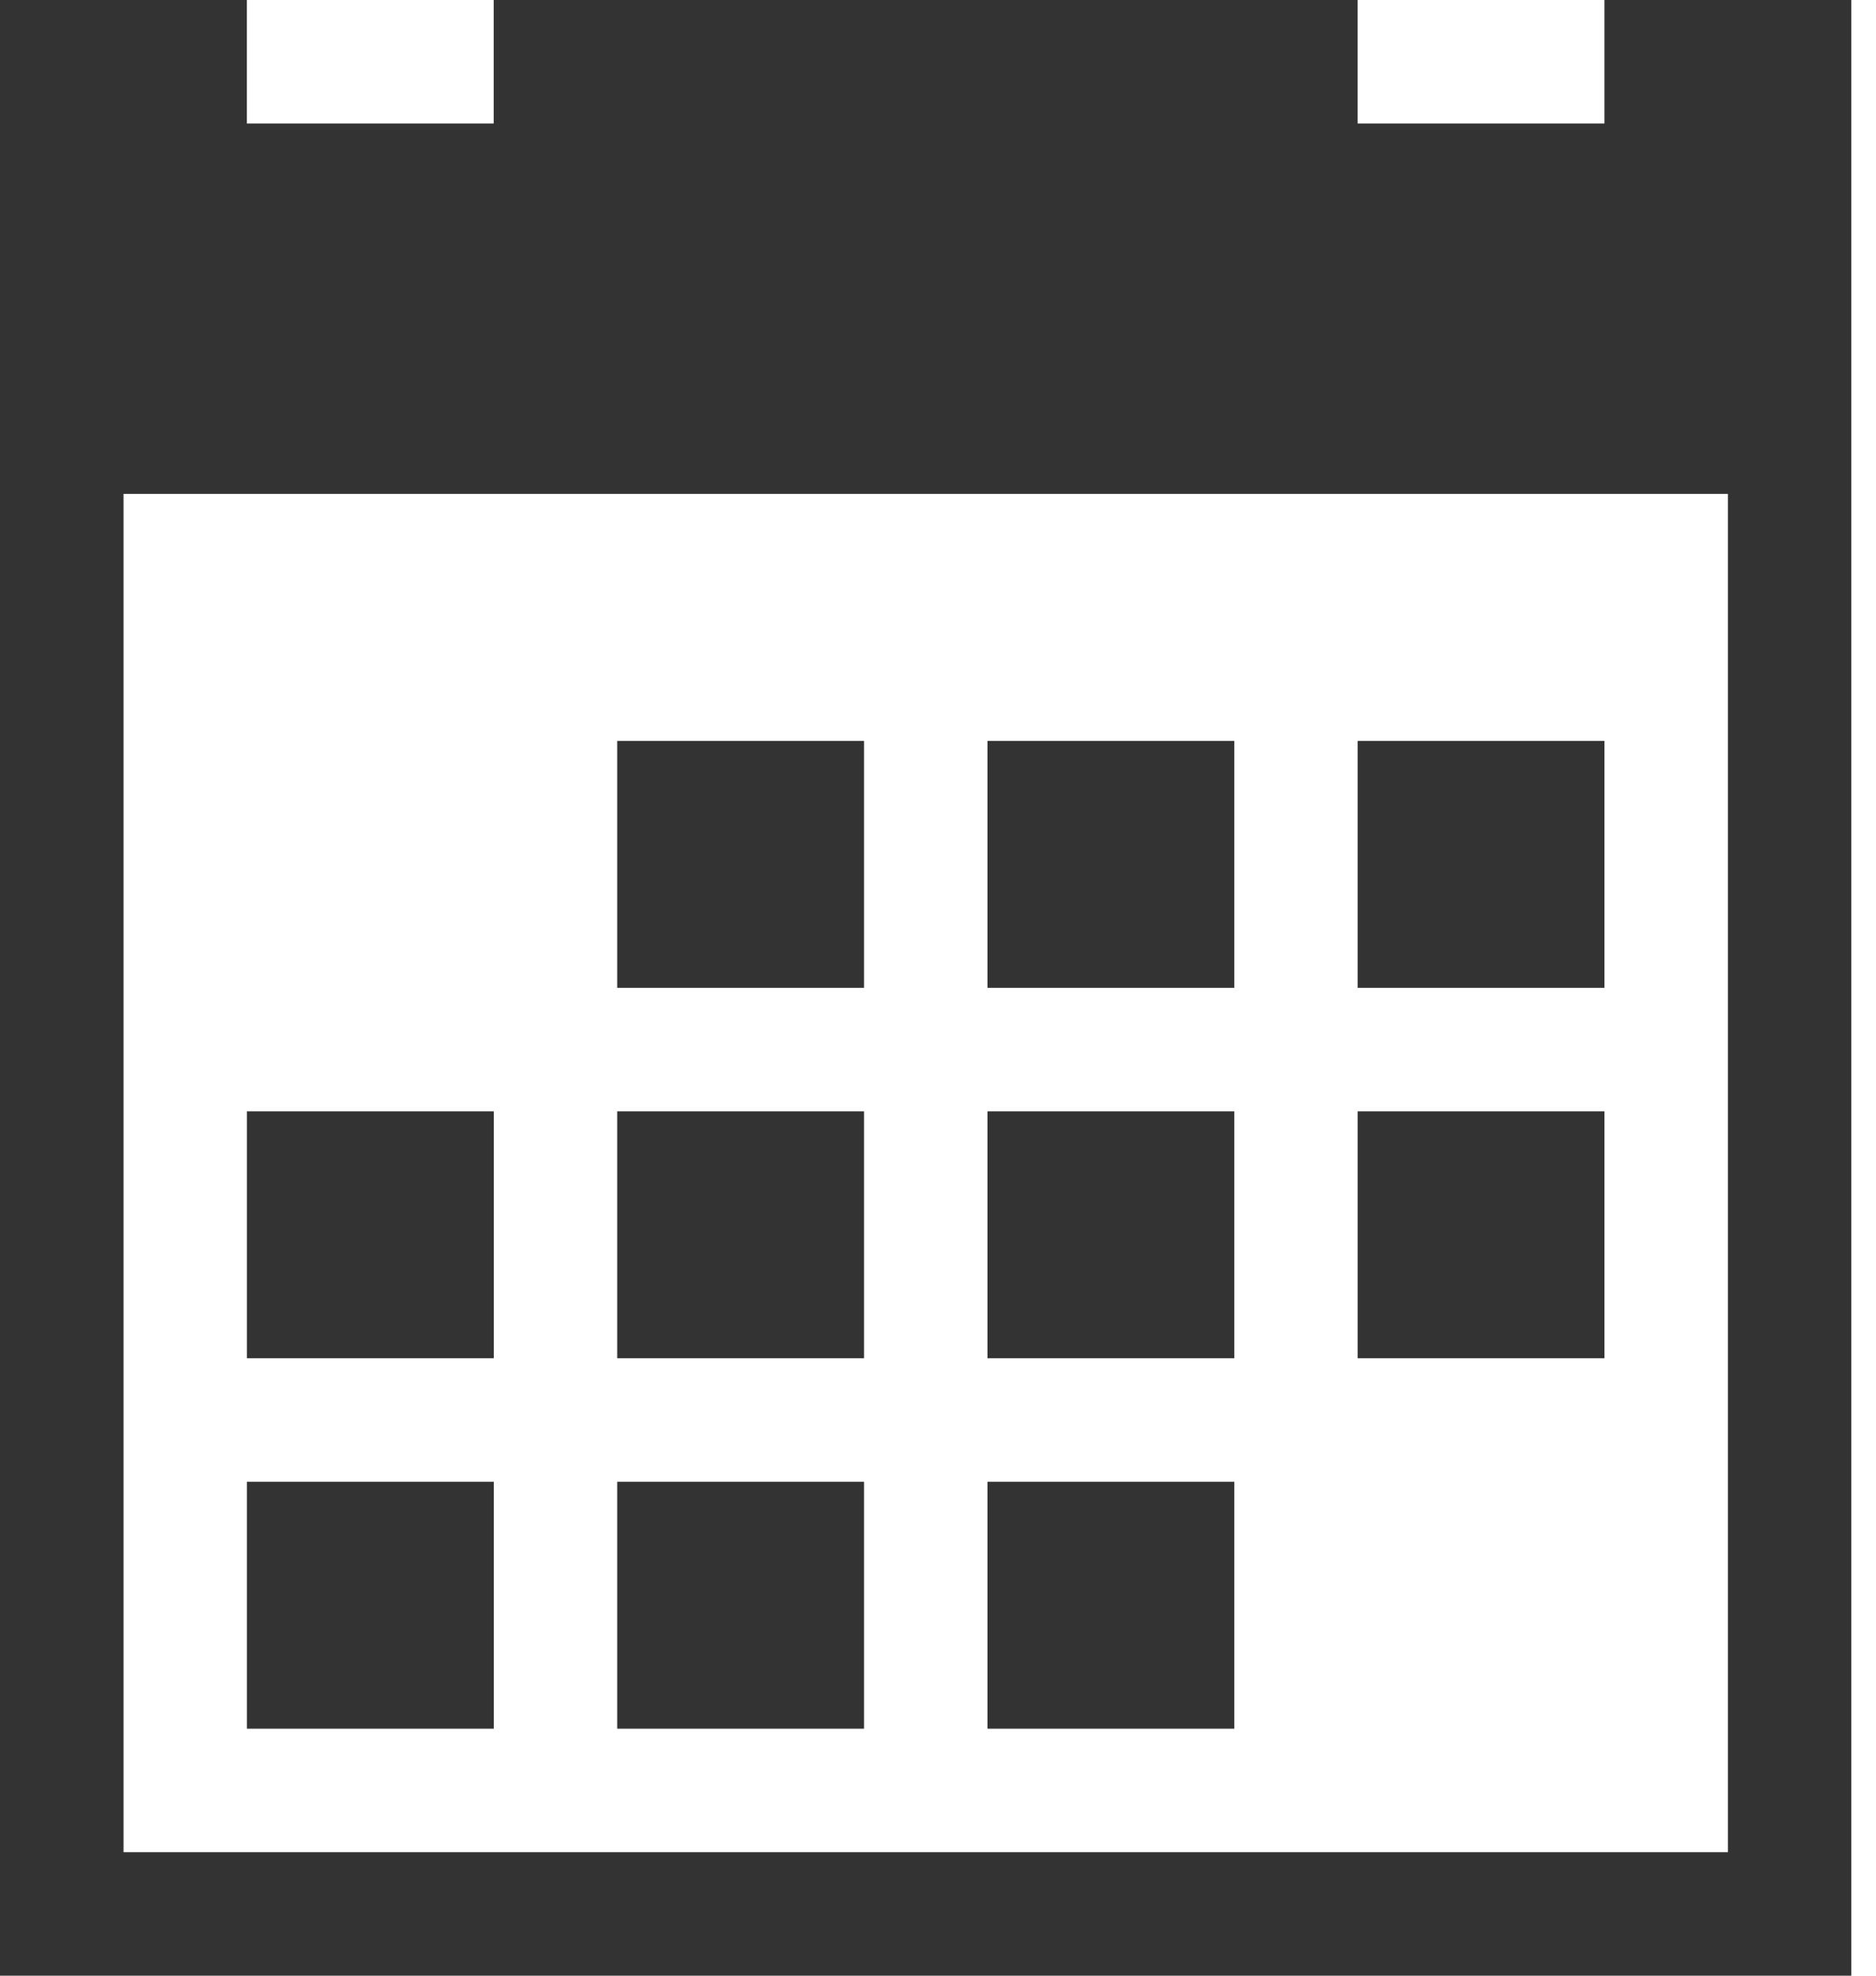 <svg width="19" height="20" viewBox="0 0 19 20" fill="none" xmlns="http://www.w3.org/2000/svg">
<path d="M6.251 7.5H8.751V10H6.251V7.5ZM10.001 7.5H12.501V10H10.001V7.5ZM13.75 7.5H16.25V10H13.75V7.5ZM2.501 15H5.001V17.5H2.501V15ZM6.251 15H8.751V17.5H6.251V15ZM10.001 15H12.501V17.5H10.001V15ZM6.251 11.25H8.751V13.75H6.251V11.25ZM10.001 11.25H12.501V13.75H10.001V11.25ZM13.75 11.25H16.25V13.75H13.75V11.25ZM2.501 11.25H5.001V13.75H2.501V11.25ZM16.25 0V1.25H13.75V0H5V1.25H2.5V0H0V20H18.75V0H16.25H16.25ZM17.5 18.75H1.251V5H17.5V18.75Z" fill="#333333"/>
</svg>
